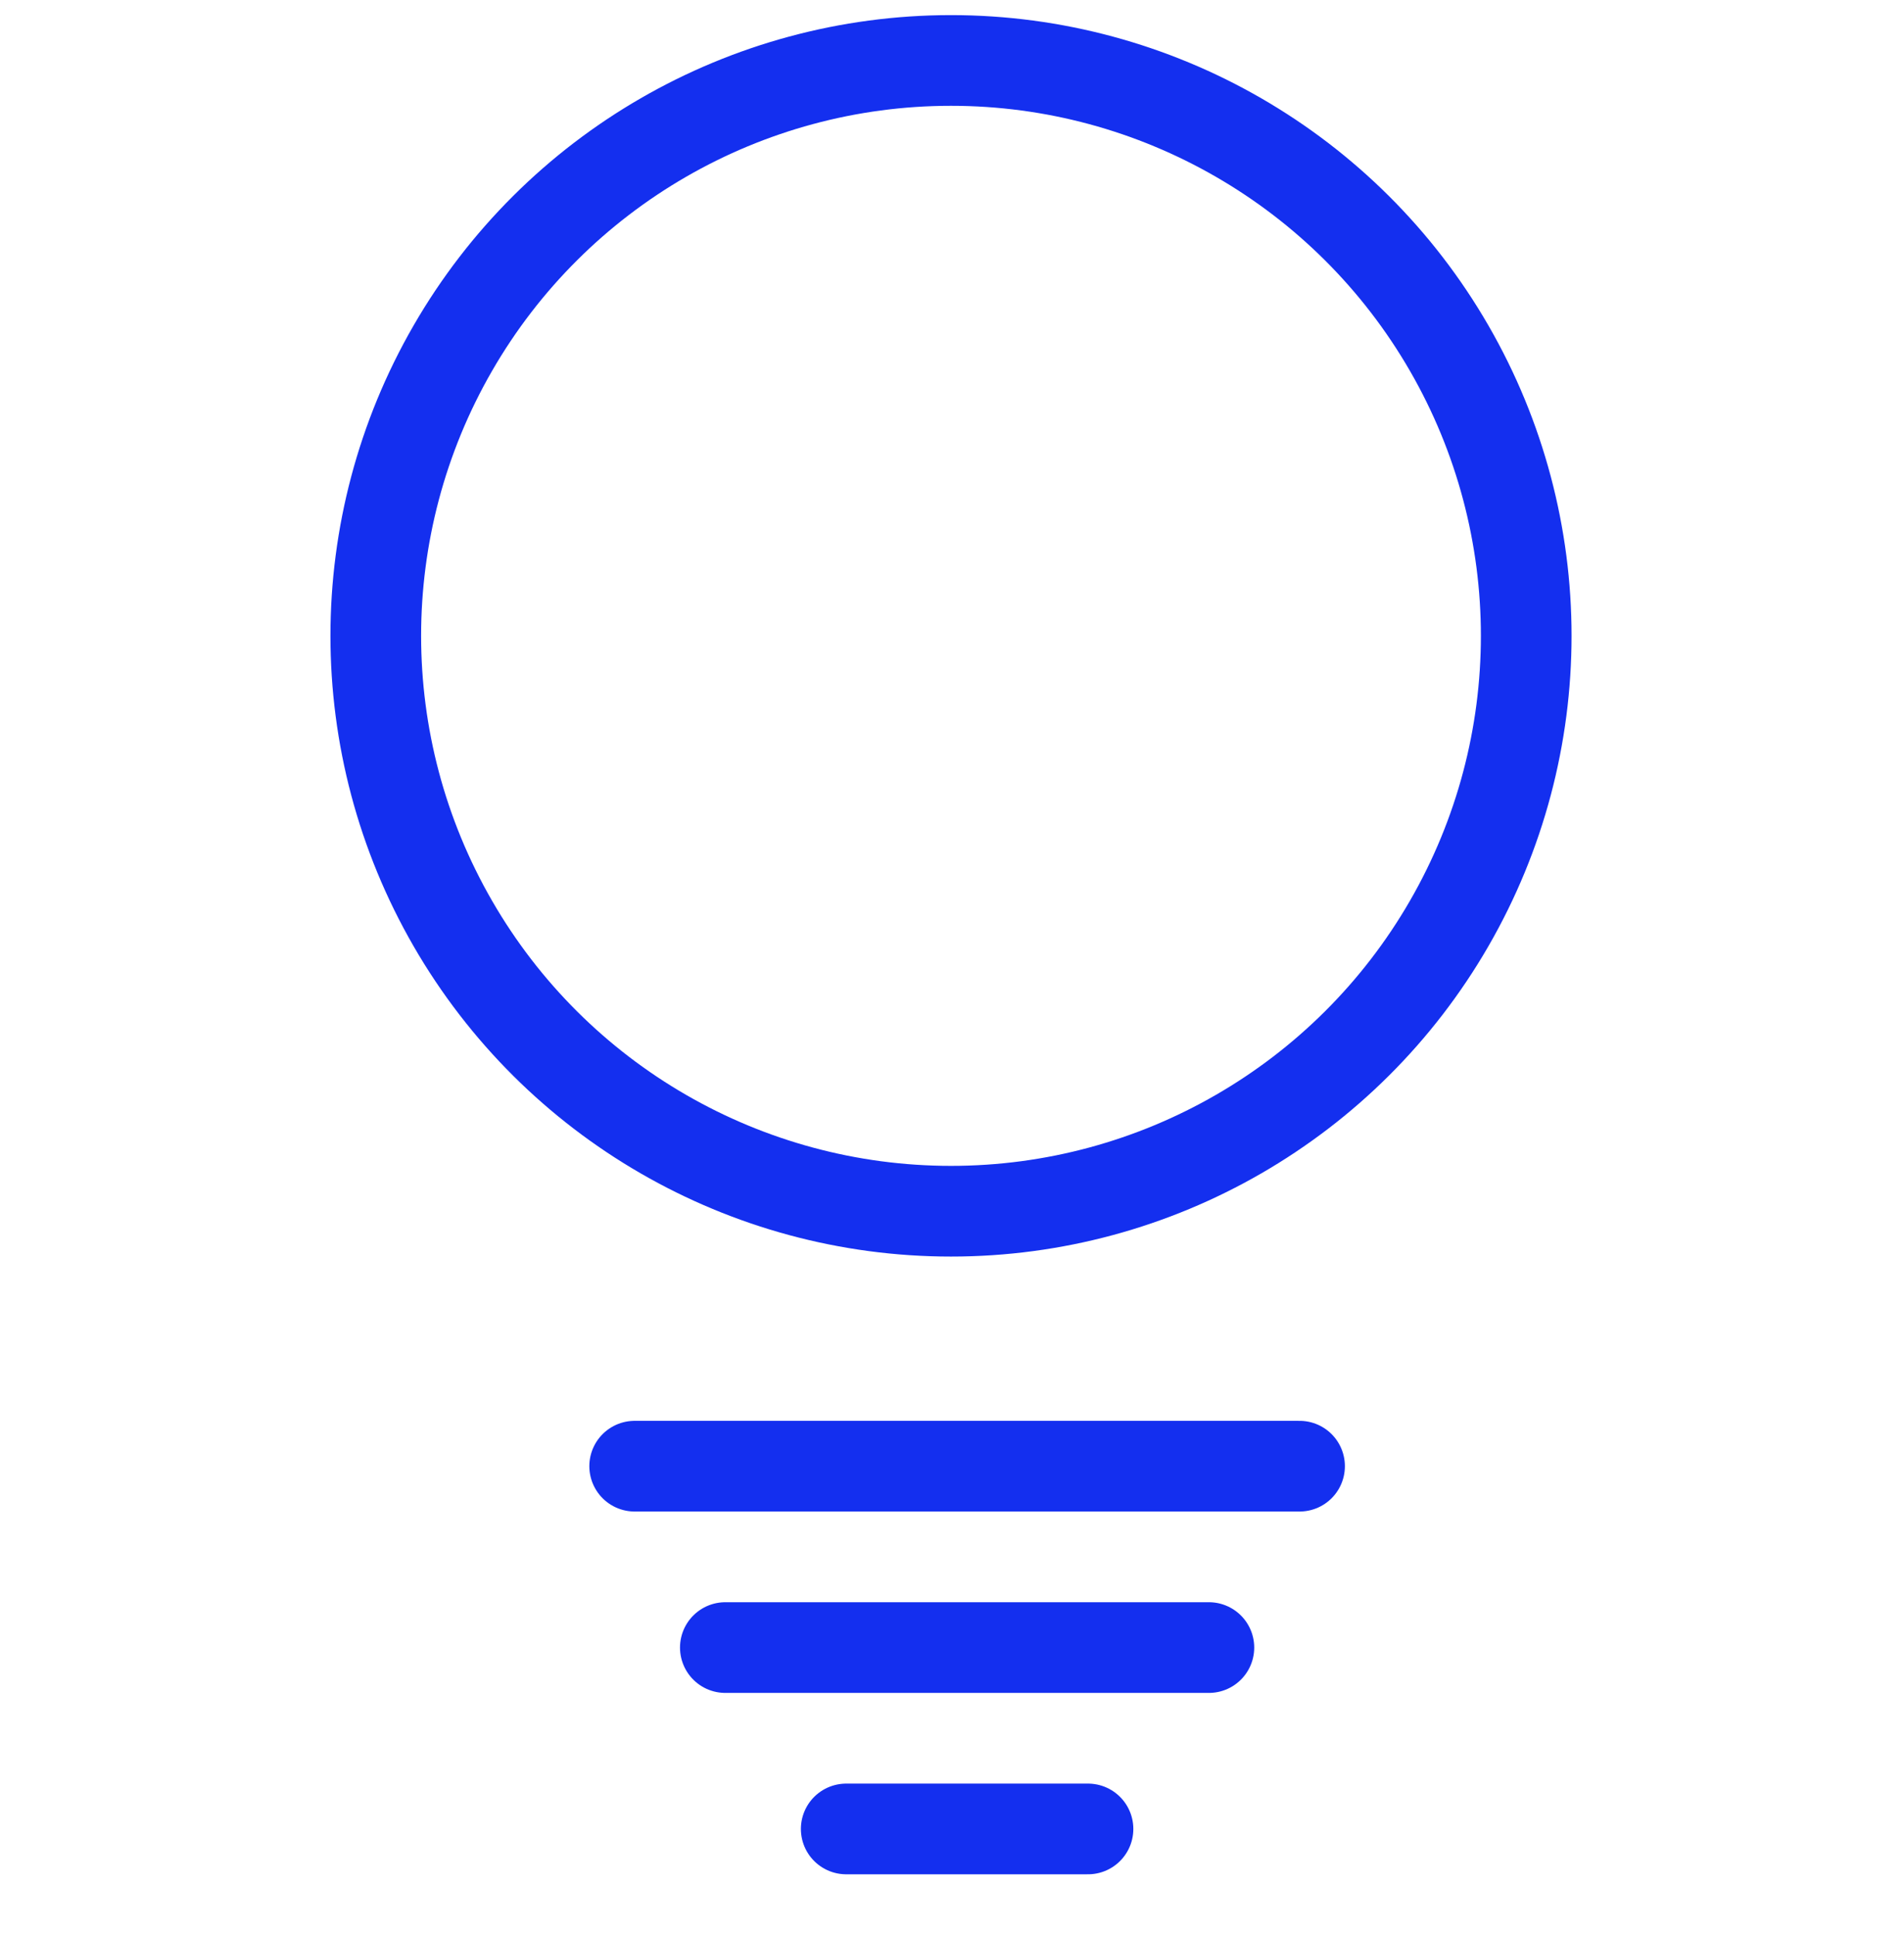 <svg width="63" height="64" viewBox="0 0 63 64" fill="none" xmlns="http://www.w3.org/2000/svg">
<circle cx="31.467" cy="21.033" r="19.033" transform="rotate(90 31.467 21.033)" stroke="#142FEF" stroke-width="3"/>
<path d="M21 48.5H43" stroke="#142FEF" stroke-width="3" stroke-linecap="round"/>
<path d="M24 54.5H40" stroke="#142FEF" stroke-width="3" stroke-linecap="round"/>
<path d="M28 60.5H36" stroke="#142FEF" stroke-width="3" stroke-linecap="round"/>
</svg>
